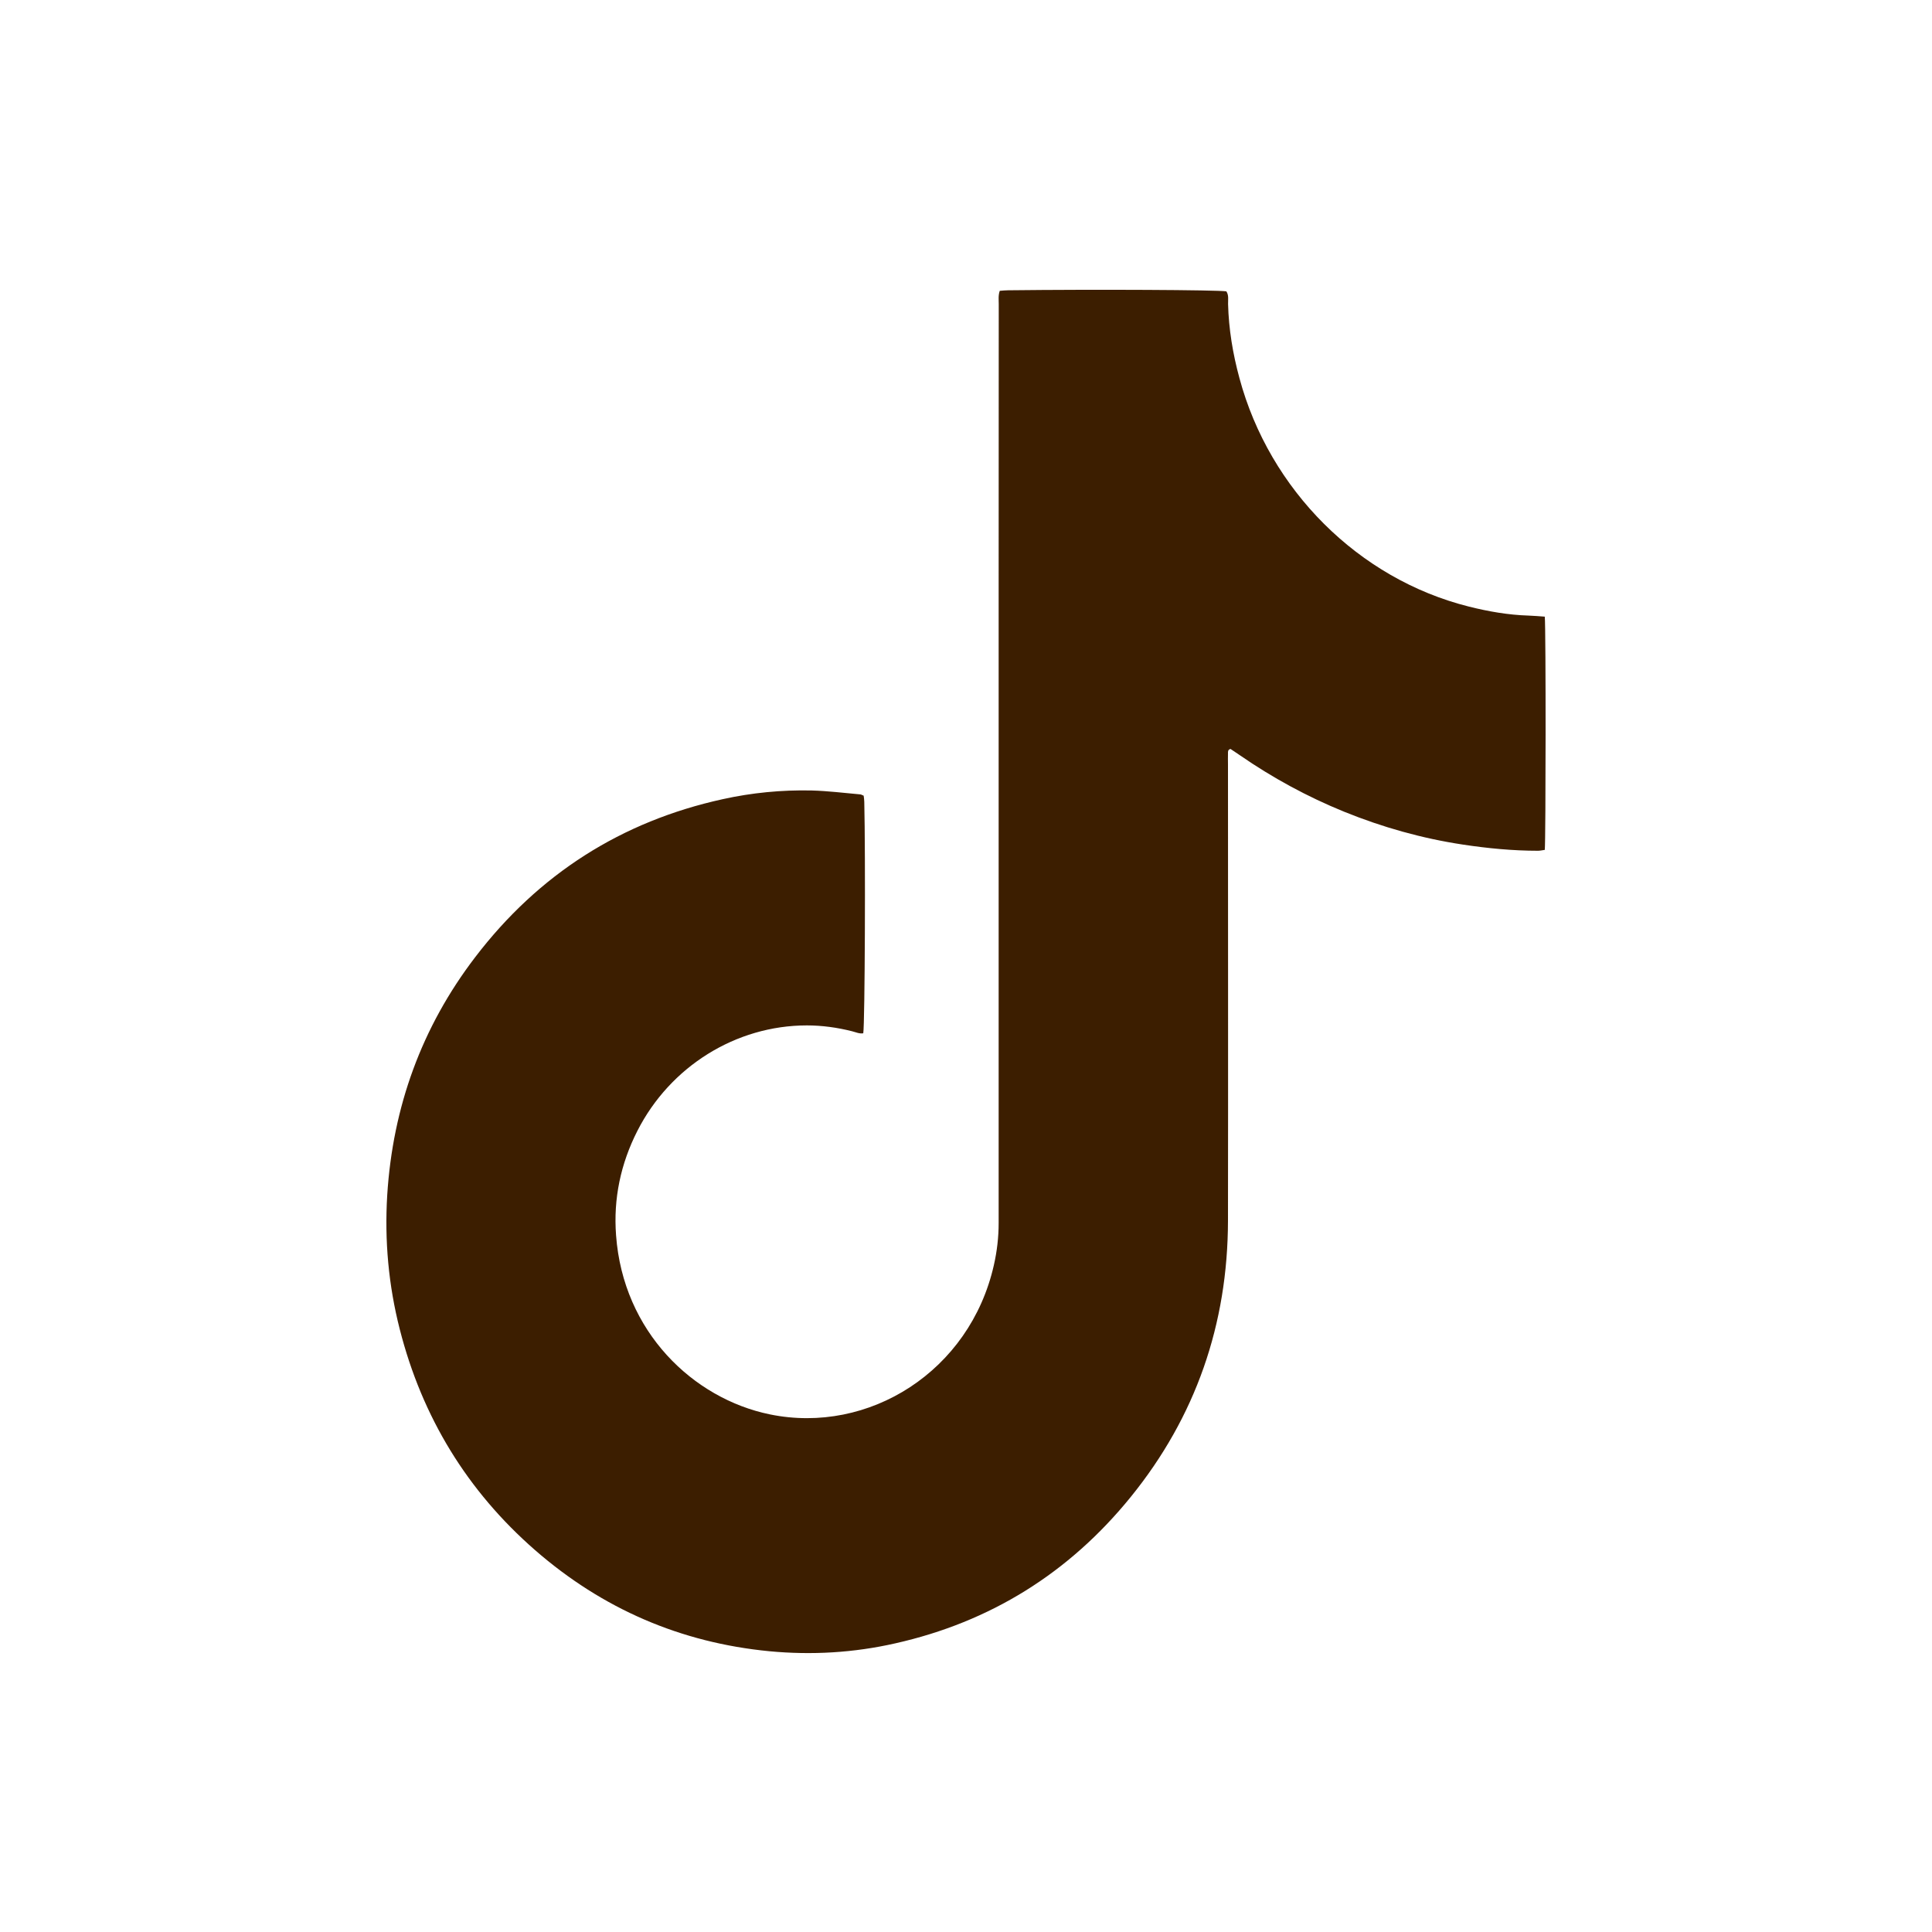 <svg width="40" height="40" viewBox="0 0 40 40" fill="none" xmlns="http://www.w3.org/2000/svg">
<path d="M31.983 12.764C32.007 13.018 32.004 17.401 31.983 17.596C31.939 17.601 31.89 17.614 31.843 17.614C31.321 17.614 30.802 17.564 30.286 17.486C29.441 17.358 28.623 17.128 27.827 16.805C27.066 16.495 26.349 16.105 25.671 15.637C25.606 15.591 25.538 15.549 25.476 15.506C25.418 15.522 25.424 15.565 25.424 15.6C25.421 15.674 25.424 15.749 25.424 15.827C25.424 18.975 25.429 22.123 25.424 25.269C25.421 27.42 24.753 29.336 23.413 30.99C22.131 32.572 20.498 33.583 18.535 34.024C17.675 34.219 16.804 34.27 15.928 34.187C14.098 34.01 12.476 33.313 11.076 32.092C9.676 30.87 8.74 29.341 8.276 27.519C8.044 26.61 7.96 25.686 8.017 24.745C8.132 22.911 8.734 21.262 9.837 19.819C11.154 18.093 12.872 17.005 14.963 16.546C15.568 16.412 16.183 16.353 16.801 16.366C17.138 16.375 17.474 16.417 17.81 16.447C17.831 16.447 17.849 16.463 17.881 16.473C17.886 16.513 17.894 16.559 17.894 16.602C17.92 17.679 17.907 21.18 17.873 21.393C17.792 21.407 17.716 21.369 17.641 21.351C17.333 21.273 17.02 21.23 16.705 21.23C15.237 21.23 13.873 22.08 13.195 23.416C12.851 24.093 12.697 24.817 12.755 25.576C12.901 27.575 14.353 28.957 15.938 29.283C17.988 29.705 20.081 28.39 20.577 26.193C20.642 25.907 20.676 25.616 20.676 25.319C20.676 25.282 20.676 25.244 20.676 25.207C20.676 20.808 20.676 16.412 20.676 12.013C20.676 10.107 20.676 8.202 20.678 6.296C20.678 6.208 20.665 6.117 20.699 6.021C20.762 6.016 20.819 6.01 20.874 6.01C22.691 5.989 25.202 6.002 25.39 6.032C25.444 6.112 25.424 6.206 25.426 6.294C25.439 6.815 25.525 7.328 25.661 7.828C26.284 10.145 28.13 11.986 30.409 12.558C30.815 12.66 31.227 12.732 31.647 12.745C31.756 12.748 31.863 12.759 31.983 12.767V12.764Z" fill="#3C1E00"/>
</svg>
